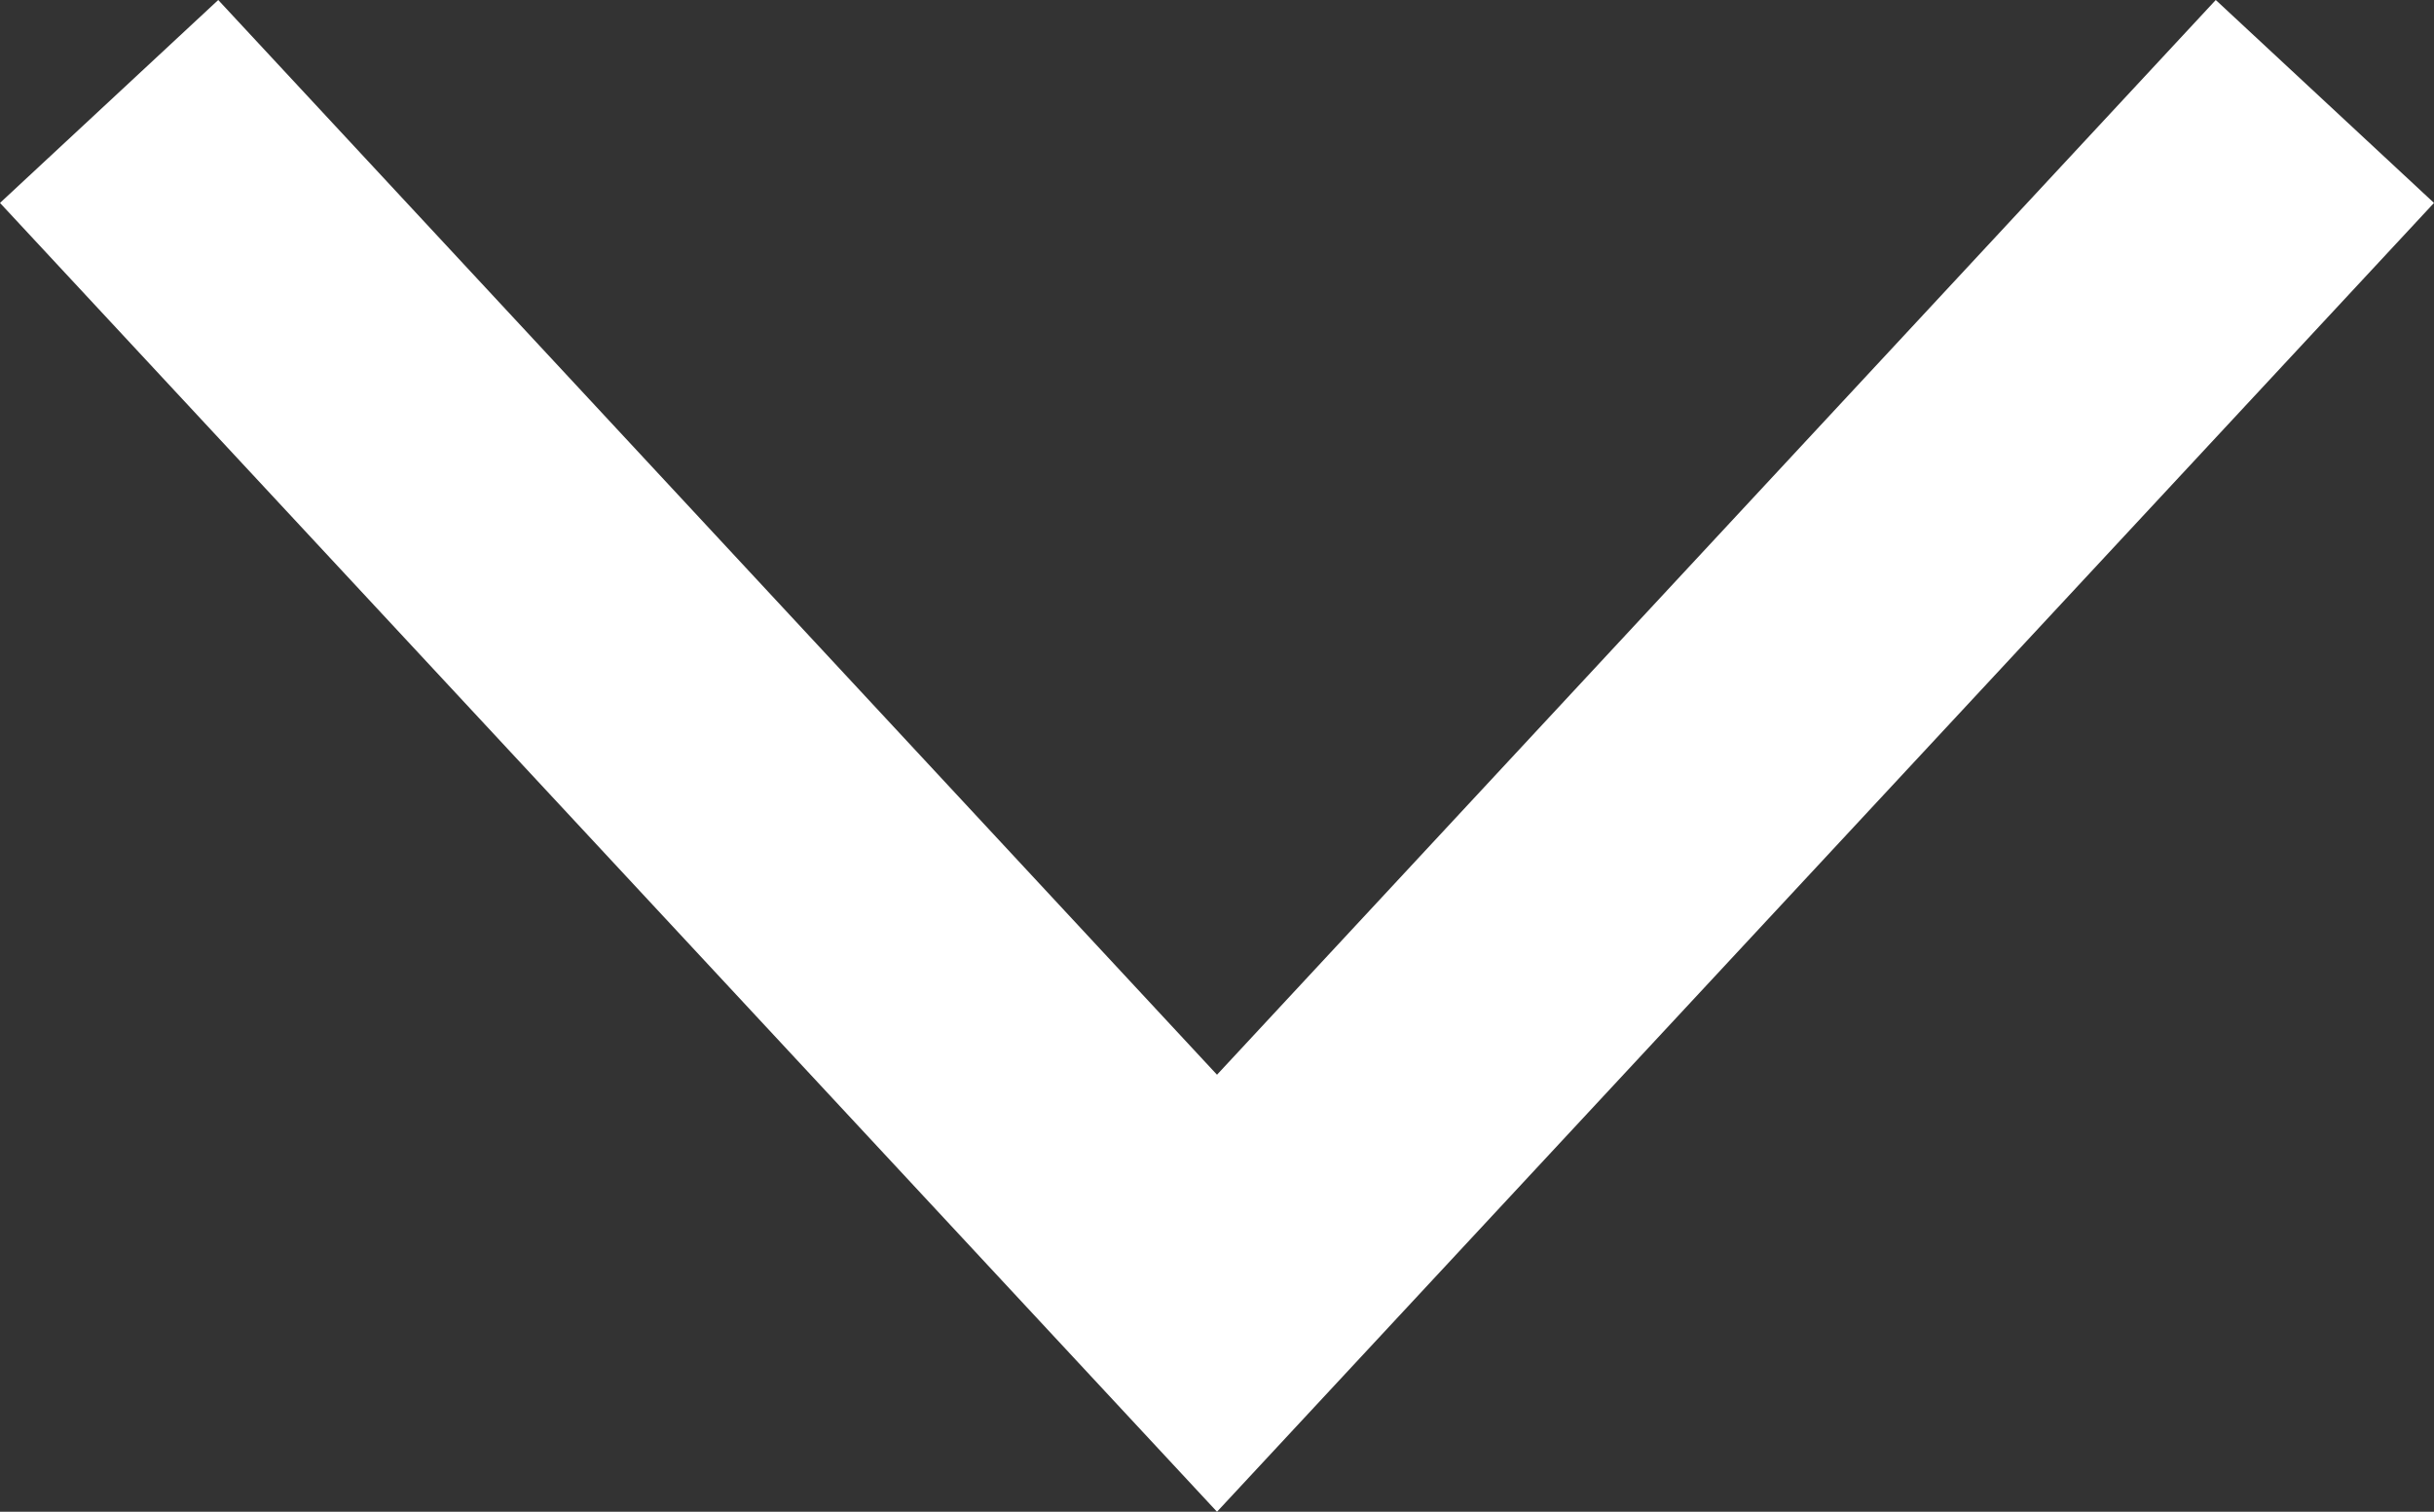 <?xml version="1.0" encoding="UTF-8"?><svg id="_レイヤー_2" xmlns="http://www.w3.org/2000/svg" viewBox="0 0 42.94 26.67"><rect x="0" y="0" width="42.94" height="26.67" fill="#333333" stroke="none"/><defs><style>.cls-1{fill:#fff;}</style></defs><g id="_注釈"><polygon class="cls-1" points="0 3.58 3.85 0 21.47 18.96 39.09 0 42.94 3.58 21.47 26.67 0 3.58"/></g></svg>